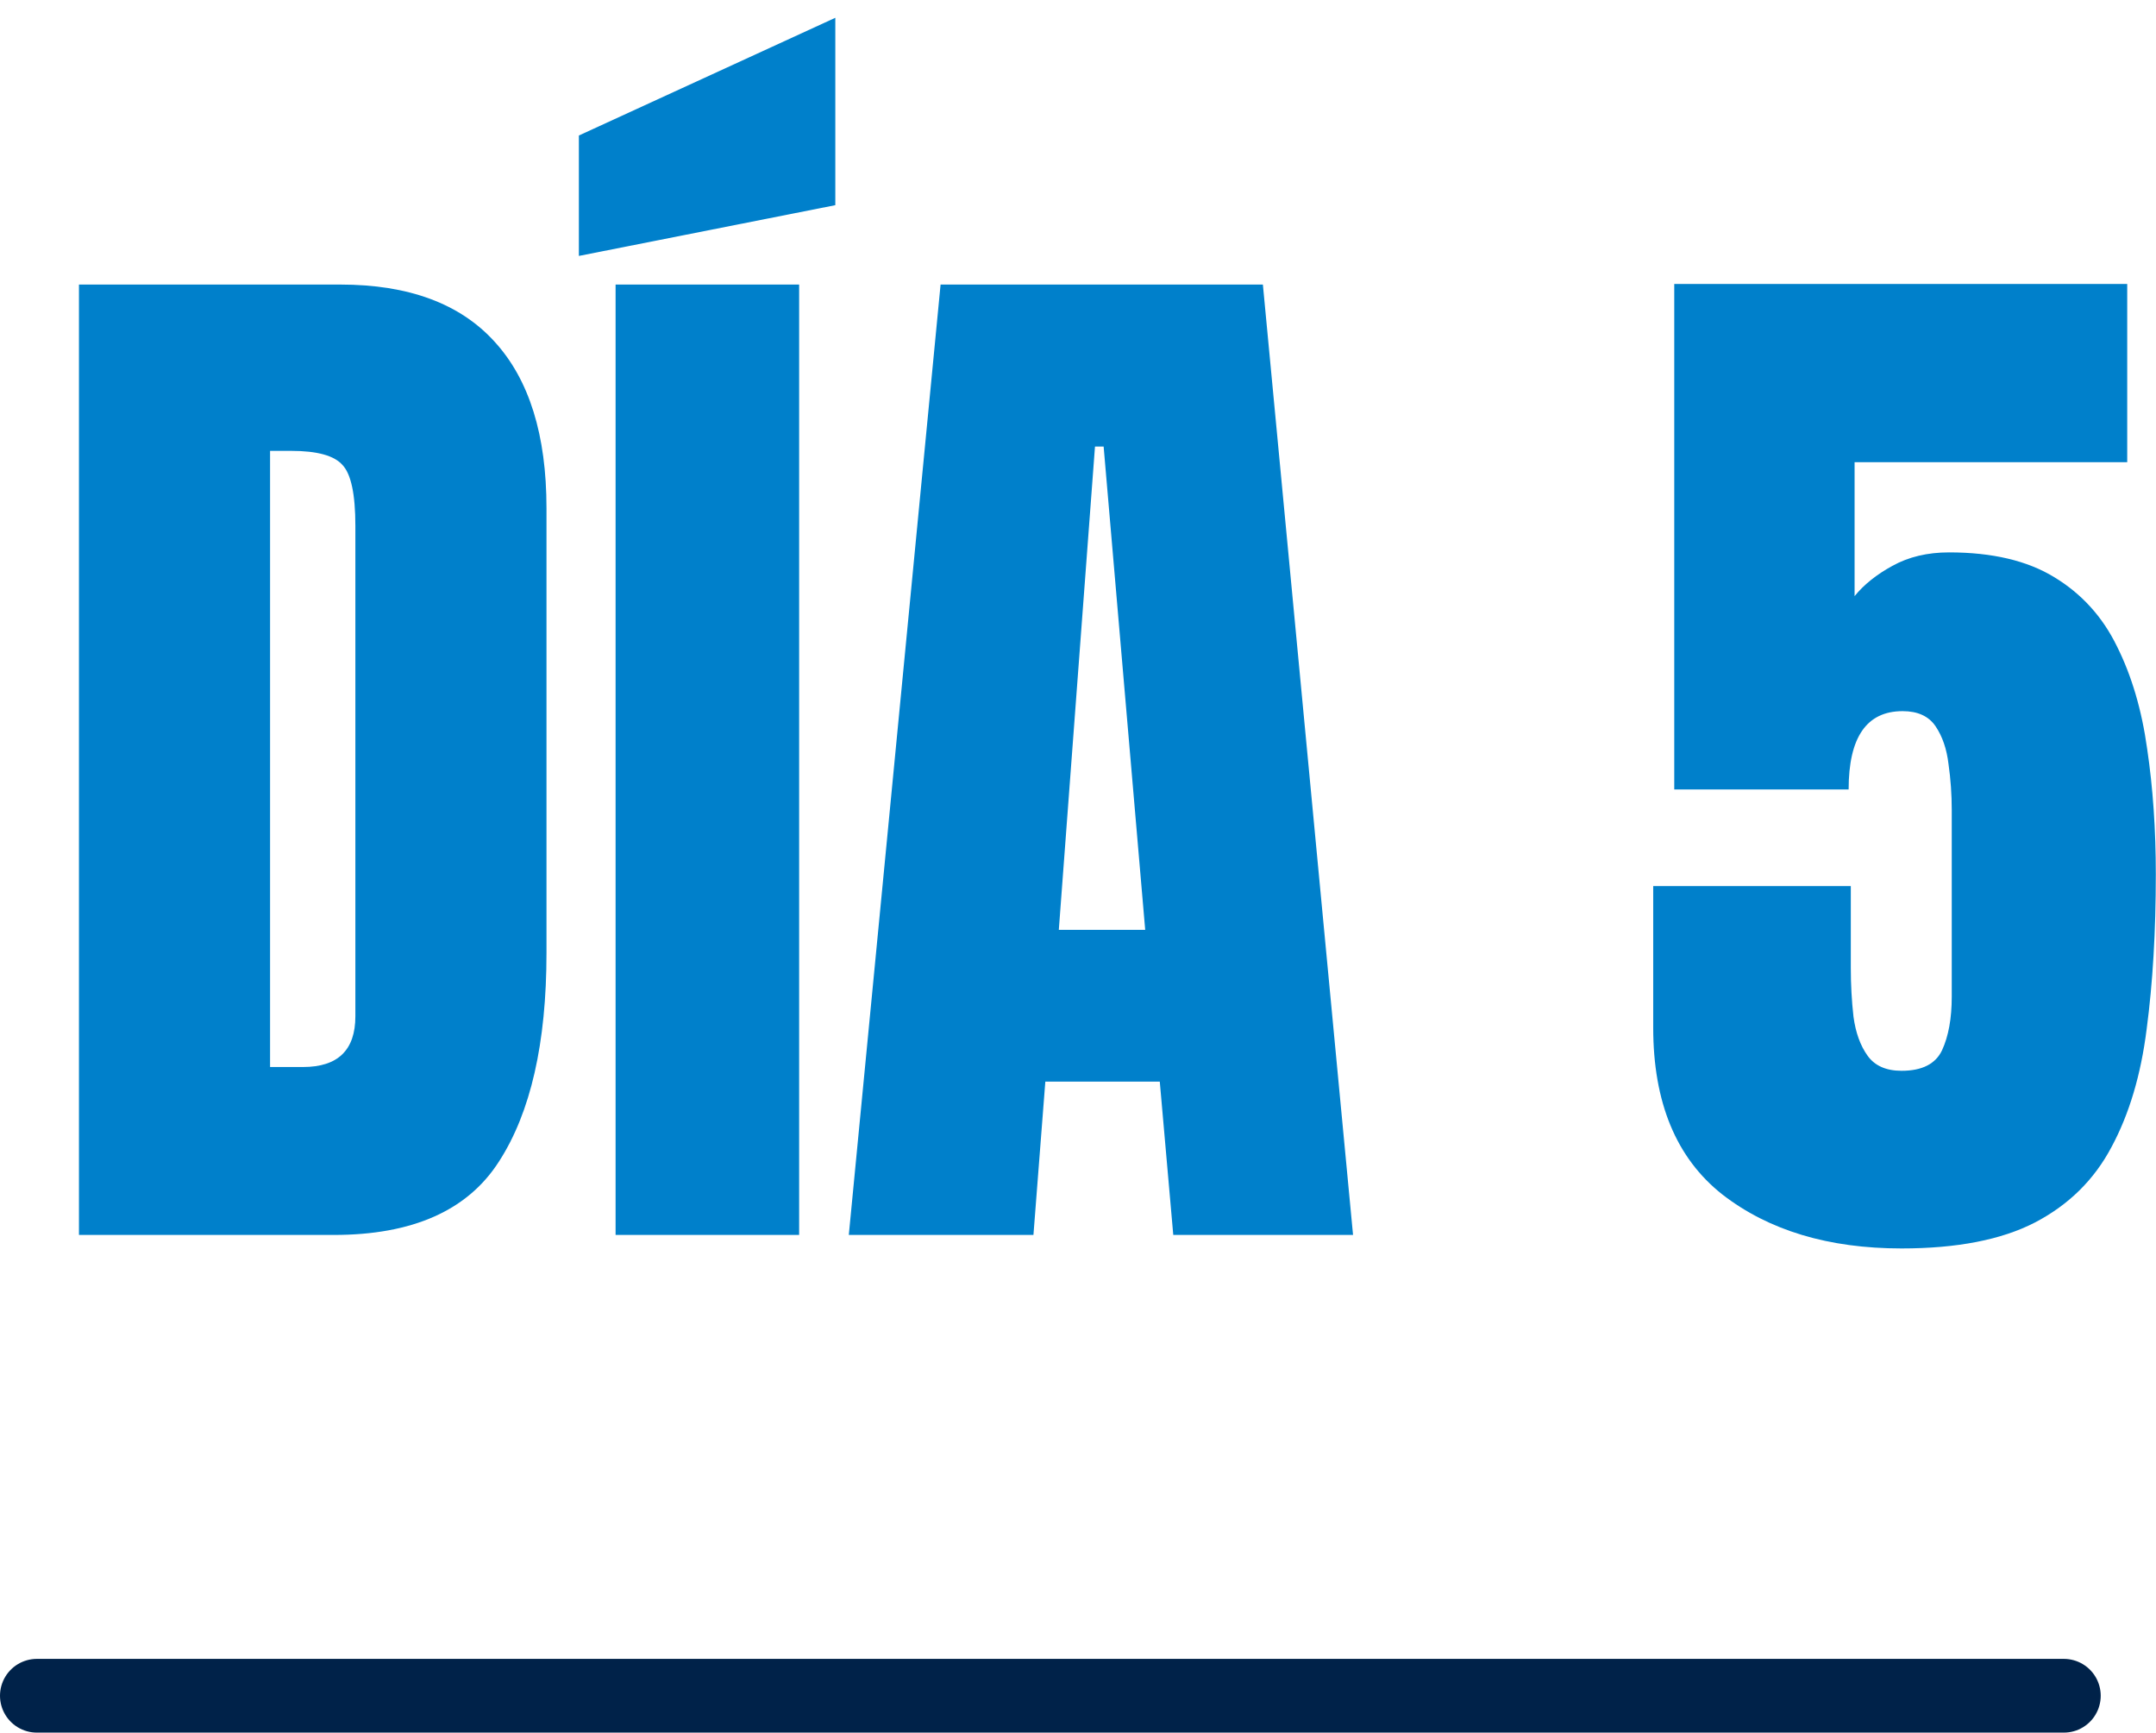 <svg width="117" height="94" viewBox="0 0 117 94" fill="none" xmlns="http://www.w3.org/2000/svg">
<path d="M112 92L2 92" stroke="#002249" stroke-width="4" stroke-linecap="round"/>
<path d="M4.285 67V15.438H18.465C22.176 15.438 24.969 16.473 26.844 18.543C28.719 20.594 29.656 23.602 29.656 27.566V51.707C29.656 56.59 28.797 60.359 27.078 63.016C25.379 65.672 22.391 67 18.113 67H4.285ZM14.656 57.889H16.443C18.338 57.889 19.285 56.971 19.285 55.135V28.533C19.285 26.814 19.051 25.711 18.582 25.223C18.133 24.715 17.205 24.461 15.799 24.461H14.656V57.889Z" fill="#0080CB"/>
<path d="M33.406 67V15.438H43.367V67H33.406ZM31.414 13.885V7.352L45.33 0.965V11.131L31.414 13.885Z" fill="#0080CB"/>
<path d="M46.062 67L51.043 15.438H68.533L73.426 67H63.67L62.938 58.68H56.727L56.082 67H46.062ZM57.459 50.447H62.147L59.891 24.227H59.422L57.459 50.447Z" fill="#0080CB"/>
<path d="M103.191 67.732C99.227 67.732 95.984 66.756 93.465 64.803C90.965 62.83 89.715 59.812 89.715 55.75V48.074H100.438V52.498C100.438 53.416 100.486 54.305 100.584 55.164C100.701 56.023 100.955 56.727 101.346 57.273C101.736 57.82 102.352 58.094 103.191 58.094C104.305 58.094 105.037 57.723 105.389 56.98C105.74 56.219 105.916 55.252 105.916 54.08V43.943C105.916 43.103 105.857 42.273 105.74 41.453C105.643 40.633 105.408 39.949 105.037 39.402C104.666 38.855 104.07 38.582 103.25 38.582C101.297 38.582 100.32 39.998 100.32 42.83H90.857V15.408H115.438V25.076H100.643V32.342C101.15 31.717 101.834 31.17 102.693 30.701C103.572 30.213 104.598 29.969 105.77 29.969C108.113 29.969 110.018 30.418 111.482 31.316C112.967 32.215 114.1 33.465 114.881 35.066C115.682 36.668 116.229 38.523 116.521 40.633C116.834 42.742 116.99 45.008 116.99 47.43C116.99 50.535 116.824 53.338 116.492 55.838C116.18 58.318 115.545 60.447 114.588 62.225C113.65 64.002 112.264 65.369 110.428 66.326C108.611 67.264 106.199 67.732 103.191 67.732Z" fill="#0080CB"/>
</svg>
